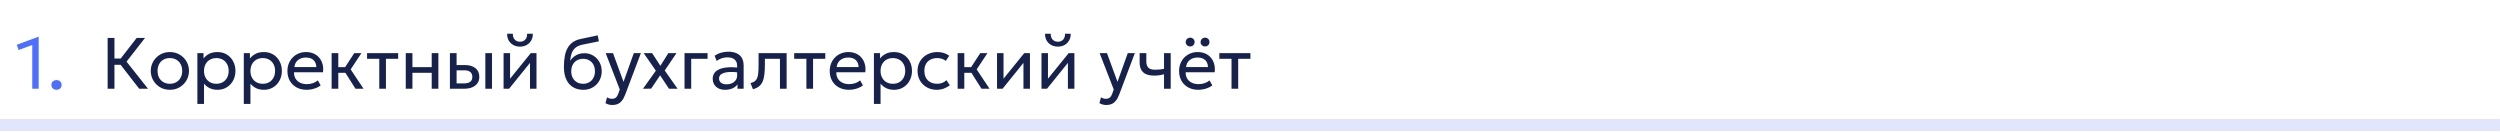 <?xml version="1.0" encoding="UTF-8"?> <svg xmlns="http://www.w3.org/2000/svg" width="620" height="33" viewBox="0 0 620 33" fill="none"><path d="M620 31V29.5H0V31V32.5H620V31Z" fill="#E1E6FC"></path><path d="M8.005 22V11.146L4.612 12.406L4.171 11.101L9.463 9.13H9.589V22H8.005ZM14.014 22.27C13.665 22.27 13.366 22.159 13.114 21.937C12.867 21.715 12.745 21.424 12.745 21.064C12.745 20.824 12.799 20.614 12.906 20.434C13.021 20.254 13.174 20.113 13.366 20.011C13.563 19.909 13.78 19.858 14.014 19.858C14.367 19.858 14.668 19.969 14.914 20.191C15.159 20.413 15.283 20.704 15.283 21.064C15.283 21.304 15.226 21.514 15.111 21.694C14.998 21.874 14.845 22.015 14.652 22.117C14.46 22.219 14.248 22.27 14.014 22.27Z" fill="#0033FF" fill-opacity="0.7"></path><path d="M34.513 22L29.32 15.304L33.901 9.4H35.971L31.381 15.286L36.7 22H34.513ZM26.692 22V9.4H28.384V14.521H30.706V16.078H28.384V22H26.692ZM42.124 22.27C41.212 22.27 40.399 22.057 39.685 21.631C38.971 21.205 38.41 20.638 38.002 19.93C37.594 19.222 37.39 18.442 37.39 17.59C37.39 16.96 37.507 16.363 37.741 15.799C37.975 15.235 38.305 14.737 38.731 14.305C39.157 13.867 39.658 13.525 40.234 13.279C40.81 13.033 41.44 12.91 42.124 12.91C43.042 12.91 43.858 13.123 44.572 13.549C45.286 13.975 45.847 14.542 46.255 15.25C46.663 15.958 46.867 16.738 46.867 17.59C46.867 18.22 46.75 18.817 46.516 19.381C46.282 19.945 45.952 20.443 45.526 20.875C45.1 21.307 44.599 21.649 44.023 21.901C43.447 22.147 42.814 22.27 42.124 22.27ZM42.124 20.776C42.718 20.776 43.243 20.647 43.699 20.389C44.161 20.125 44.524 19.756 44.788 19.282C45.052 18.802 45.184 18.238 45.184 17.59C45.184 16.936 45.052 16.372 44.788 15.898C44.53 15.418 44.17 15.049 43.708 14.791C43.246 14.533 42.718 14.404 42.124 14.404C41.53 14.404 41.002 14.533 40.54 14.791C40.084 15.049 39.724 15.418 39.46 15.898C39.202 16.372 39.073 16.936 39.073 17.59C39.073 18.238 39.202 18.802 39.46 19.282C39.724 19.756 40.087 20.125 40.549 20.389C41.011 20.647 41.536 20.776 42.124 20.776ZM48.949 25.78V13.18H50.47V14.503C50.836 14.035 51.295 13.654 51.847 13.36C52.405 13.06 53.107 12.91 53.953 12.91C54.829 12.91 55.6 13.117 56.266 13.531C56.932 13.939 57.451 14.497 57.823 15.205C58.201 15.913 58.39 16.708 58.39 17.59C58.39 18.232 58.282 18.838 58.066 19.408C57.856 19.972 57.553 20.47 57.157 20.902C56.761 21.328 56.29 21.664 55.744 21.91C55.204 22.15 54.601 22.27 53.935 22.27C53.191 22.27 52.54 22.132 51.982 21.856C51.43 21.574 50.968 21.205 50.596 20.749V25.78H48.949ZM53.656 20.776C54.25 20.776 54.775 20.647 55.231 20.389C55.693 20.125 56.053 19.756 56.311 19.282C56.575 18.802 56.707 18.238 56.707 17.59C56.707 16.936 56.575 16.372 56.311 15.898C56.053 15.418 55.693 15.049 55.231 14.791C54.775 14.533 54.25 14.404 53.656 14.404C53.062 14.404 52.534 14.533 52.072 14.791C51.616 15.049 51.256 15.418 50.992 15.898C50.728 16.372 50.596 16.936 50.596 17.59C50.596 18.238 50.728 18.802 50.992 19.282C51.256 19.756 51.616 20.125 52.072 20.389C52.534 20.647 53.062 20.776 53.656 20.776ZM60.462 25.78V13.18H61.983V14.503C62.349 14.035 62.808 13.654 63.36 13.36C63.918 13.06 64.62 12.91 65.466 12.91C66.342 12.91 67.113 13.117 67.779 13.531C68.445 13.939 68.964 14.497 69.336 15.205C69.714 15.913 69.903 16.708 69.903 17.59C69.903 18.232 69.795 18.838 69.579 19.408C69.369 19.972 69.066 20.47 68.67 20.902C68.274 21.328 67.803 21.664 67.257 21.91C66.717 22.15 66.114 22.27 65.448 22.27C64.704 22.27 64.053 22.132 63.495 21.856C62.943 21.574 62.481 21.205 62.109 20.749V25.78H60.462ZM65.169 20.776C65.763 20.776 66.288 20.647 66.744 20.389C67.206 20.125 67.566 19.756 67.824 19.282C68.088 18.802 68.22 18.238 68.22 17.59C68.22 16.936 68.088 16.372 67.824 15.898C67.566 15.418 67.206 15.049 66.744 14.791C66.288 14.533 65.763 14.404 65.169 14.404C64.575 14.404 64.047 14.533 63.585 14.791C63.129 15.049 62.769 15.418 62.505 15.898C62.241 16.372 62.109 16.936 62.109 17.59C62.109 18.238 62.241 18.802 62.505 19.282C62.769 19.756 63.129 20.125 63.585 20.389C64.047 20.647 64.575 20.776 65.169 20.776ZM76.033 22.27C75.097 22.27 74.272 22.075 73.558 21.685C72.844 21.295 72.286 20.752 71.884 20.056C71.482 19.354 71.281 18.538 71.281 17.608C71.281 16.936 71.395 16.312 71.623 15.736C71.857 15.16 72.181 14.662 72.595 14.242C73.015 13.822 73.504 13.495 74.062 13.261C74.626 13.027 75.238 12.91 75.898 12.91C76.612 12.91 77.248 13.036 77.806 13.288C78.37 13.54 78.835 13.894 79.201 14.35C79.573 14.8 79.84 15.331 80.002 15.943C80.164 16.549 80.197 17.209 80.101 17.923H72.919C72.901 18.511 73.021 19.027 73.279 19.471C73.537 19.909 73.909 20.251 74.395 20.497C74.887 20.743 75.469 20.866 76.141 20.866C76.633 20.866 77.113 20.788 77.581 20.632C78.049 20.476 78.463 20.245 78.823 19.939L79.525 21.172C79.237 21.406 78.895 21.607 78.499 21.775C78.109 21.937 77.701 22.06 77.275 22.144C76.849 22.228 76.435 22.27 76.033 22.27ZM73.009 16.636H78.445C78.421 15.892 78.19 15.313 77.752 14.899C77.314 14.479 76.687 14.269 75.871 14.269C75.079 14.269 74.425 14.479 73.909 14.899C73.393 15.313 73.093 15.892 73.009 16.636ZM88.154 22L85.175 17.293L87.849 13.18H89.63L86.966 17.212L90.153 22H88.154ZM82.242 22V13.18H83.897V16.654H86.534V18.058H83.897V22H82.242ZM94.058 22V14.584H91.034V13.18H98.747V14.584H95.714V22H94.058ZM100.628 22V13.18H102.284V16.654H107.063V13.18H108.719V22H107.063V18.058H102.284V22H100.628ZM111.579 22V13.18H113.235V20.686H114.999C115.713 20.686 116.247 20.554 116.601 20.29C116.961 20.02 117.141 19.615 117.141 19.075C117.141 18.547 116.973 18.142 116.637 17.86C116.307 17.578 115.815 17.437 115.161 17.437H112.974V16.132H115.278C116.394 16.132 117.27 16.387 117.906 16.897C118.548 17.401 118.869 18.127 118.869 19.075C118.869 19.693 118.713 20.221 118.401 20.659C118.089 21.091 117.654 21.424 117.096 21.658C116.538 21.886 115.887 22 115.143 22H111.579ZM120.363 22V13.18H122.019V22H120.363ZM124.886 22V13.18H126.497V19.516L131.627 13.18H133.049V22H131.438V15.592L126.263 22H124.886ZM128.963 11.56C128.321 11.56 127.757 11.422 127.271 11.146C126.785 10.87 126.41 10.495 126.146 10.021C125.882 9.541 125.759 8.992 125.777 8.374H127.19C127.166 8.962 127.316 9.439 127.64 9.805C127.964 10.165 128.405 10.345 128.963 10.345C129.521 10.345 129.959 10.165 130.277 9.805C130.601 9.439 130.748 8.962 130.718 8.374H132.14C132.152 8.986 132.023 9.532 131.753 10.012C131.489 10.492 131.114 10.87 130.628 11.146C130.142 11.422 129.587 11.56 128.963 11.56ZM144.656 22.27C143.912 22.27 143.243 22.144 142.649 21.892C142.055 21.64 141.548 21.271 141.128 20.785C140.714 20.299 140.396 19.705 140.174 19.003C139.958 18.301 139.85 17.5 139.85 16.6C139.85 15.616 139.922 14.731 140.066 13.945C140.21 13.159 140.444 12.478 140.768 11.902C141.092 11.32 141.518 10.843 142.046 10.471C142.58 10.093 143.234 9.823 144.008 9.661L148.229 8.77L148.517 10.246L144.413 11.083C143.681 11.245 143.108 11.503 142.694 11.857C142.28 12.205 141.977 12.646 141.785 13.18C141.593 13.714 141.467 14.338 141.407 15.052C141.785 14.494 142.265 14.047 142.847 13.711C143.435 13.369 144.125 13.198 144.917 13.198C145.769 13.198 146.516 13.402 147.158 13.81C147.806 14.212 148.313 14.752 148.679 15.43C149.045 16.102 149.228 16.846 149.228 17.662C149.228 18.292 149.12 18.886 148.904 19.444C148.688 20.002 148.376 20.494 147.968 20.92C147.56 21.34 147.077 21.67 146.519 21.91C145.961 22.15 145.34 22.27 144.656 22.27ZM144.611 20.776C145.175 20.776 145.679 20.65 146.123 20.398C146.567 20.14 146.915 19.78 147.167 19.318C147.419 18.856 147.545 18.31 147.545 17.68C147.545 17.044 147.419 16.495 147.167 16.033C146.915 15.571 146.567 15.214 146.123 14.962C145.685 14.71 145.181 14.584 144.611 14.584C144.041 14.584 143.534 14.71 143.09 14.962C142.646 15.214 142.298 15.571 142.046 16.033C141.794 16.495 141.668 17.044 141.668 17.68C141.668 18.31 141.794 18.856 142.046 19.318C142.298 19.78 142.646 20.14 143.09 20.398C143.534 20.65 144.041 20.776 144.611 20.776ZM151.864 26.041C151.576 26.041 151.291 26.005 151.009 25.933C150.727 25.867 150.442 25.747 150.154 25.573L150.541 24.142C150.727 24.262 150.928 24.352 151.144 24.412C151.36 24.472 151.552 24.502 151.72 24.502C152.164 24.502 152.509 24.394 152.755 24.178C153.001 23.962 153.199 23.632 153.349 23.188L153.7 22.18L150.208 13.18H152.026L154.636 20.29L157.183 13.18H158.938L155.077 23.404C154.813 24.1 154.519 24.637 154.195 25.015C153.877 25.399 153.526 25.666 153.142 25.816C152.758 25.966 152.332 26.041 151.864 26.041ZM159.453 22.009L162.648 17.536L159.642 13.18H161.73L163.773 16.321L165.744 13.18H167.769L164.853 17.482L168.03 22H165.906L163.71 18.688L161.478 21.991L159.453 22.009ZM169.763 22V13.18H175.478V14.584H171.419V22H169.763ZM179.831 22.27C179.207 22.27 178.664 22.156 178.202 21.928C177.74 21.7 177.383 21.379 177.131 20.965C176.879 20.545 176.753 20.05 176.753 19.48C176.753 19.012 176.873 18.586 177.113 18.202C177.353 17.812 177.731 17.491 178.247 17.239C178.763 16.981 179.432 16.81 180.254 16.726C181.076 16.636 182.069 16.651 183.233 16.771L183.278 17.986C182.378 17.866 181.613 17.821 180.983 17.851C180.353 17.875 179.843 17.959 179.453 18.103C179.063 18.241 178.775 18.427 178.589 18.661C178.409 18.889 178.319 19.147 178.319 19.435C178.319 19.897 178.484 20.26 178.814 20.524C179.15 20.782 179.609 20.911 180.191 20.911C180.689 20.911 181.133 20.821 181.523 20.641C181.919 20.455 182.231 20.2 182.459 19.876C182.693 19.546 182.81 19.165 182.81 18.733V16.267C182.81 15.853 182.717 15.493 182.531 15.187C182.351 14.881 182.084 14.644 181.73 14.476C181.376 14.308 180.941 14.224 180.425 14.224C179.963 14.224 179.504 14.293 179.048 14.431C178.592 14.569 178.154 14.794 177.734 15.106L177.23 13.828C177.776 13.456 178.34 13.195 178.922 13.045C179.504 12.895 180.062 12.82 180.596 12.82C181.406 12.82 182.096 12.949 182.666 13.207C183.236 13.459 183.671 13.84 183.971 14.35C184.271 14.86 184.421 15.496 184.421 16.258V22H182.9V20.92C182.594 21.358 182.171 21.694 181.631 21.928C181.091 22.156 180.491 22.27 179.831 22.27ZM186.733 22.135L186.121 20.614C186.739 20.458 187.189 20.209 187.471 19.867C187.753 19.519 187.933 19.03 188.011 18.4C188.089 17.77 188.128 16.951 188.128 15.943V13.18H195.085V22H193.429V14.584H189.694V15.943C189.694 16.903 189.652 17.737 189.568 18.445C189.49 19.147 189.343 19.741 189.127 20.227C188.917 20.713 188.617 21.112 188.227 21.424C187.843 21.73 187.345 21.967 186.733 22.135ZM199.984 22V14.584H196.96V13.18H204.673V14.584H201.64V22H199.984ZM210.523 22.27C209.587 22.27 208.762 22.075 208.048 21.685C207.334 21.295 206.776 20.752 206.374 20.056C205.972 19.354 205.771 18.538 205.771 17.608C205.771 16.936 205.885 16.312 206.113 15.736C206.347 15.16 206.671 14.662 207.085 14.242C207.505 13.822 207.994 13.495 208.552 13.261C209.116 13.027 209.728 12.91 210.388 12.91C211.102 12.91 211.738 13.036 212.296 13.288C212.86 13.54 213.325 13.894 213.691 14.35C214.063 14.8 214.33 15.331 214.492 15.943C214.654 16.549 214.687 17.209 214.591 17.923H207.409C207.391 18.511 207.511 19.027 207.769 19.471C208.027 19.909 208.399 20.251 208.885 20.497C209.377 20.743 209.959 20.866 210.631 20.866C211.123 20.866 211.603 20.788 212.071 20.632C212.539 20.476 212.953 20.245 213.313 19.939L214.015 21.172C213.727 21.406 213.385 21.607 212.989 21.775C212.599 21.937 212.191 22.06 211.765 22.144C211.339 22.228 210.925 22.27 210.523 22.27ZM207.499 16.636H212.935C212.911 15.892 212.68 15.313 212.242 14.899C211.804 14.479 211.177 14.269 210.361 14.269C209.569 14.269 208.915 14.479 208.399 14.899C207.883 15.313 207.583 15.892 207.499 16.636ZM216.732 25.78V13.18H218.253V14.503C218.619 14.035 219.078 13.654 219.63 13.36C220.188 13.06 220.89 12.91 221.736 12.91C222.612 12.91 223.383 13.117 224.049 13.531C224.715 13.939 225.234 14.497 225.606 15.205C225.984 15.913 226.173 16.708 226.173 17.59C226.173 18.232 226.065 18.838 225.849 19.408C225.639 19.972 225.336 20.47 224.94 20.902C224.544 21.328 224.073 21.664 223.527 21.91C222.987 22.15 222.384 22.27 221.718 22.27C220.974 22.27 220.323 22.132 219.765 21.856C219.213 21.574 218.751 21.205 218.379 20.749V25.78H216.732ZM221.439 20.776C222.033 20.776 222.558 20.647 223.014 20.389C223.476 20.125 223.836 19.756 224.094 19.282C224.358 18.802 224.49 18.238 224.49 17.59C224.49 16.936 224.358 16.372 224.094 15.898C223.836 15.418 223.476 15.049 223.014 14.791C222.558 14.533 222.033 14.404 221.439 14.404C220.845 14.404 220.317 14.533 219.855 14.791C219.399 15.049 219.039 15.418 218.775 15.898C218.511 16.372 218.379 16.936 218.379 17.59C218.379 18.238 218.511 18.802 218.775 19.282C219.039 19.756 219.399 20.125 219.855 20.389C220.317 20.647 220.845 20.776 221.439 20.776ZM232.329 22.27C231.399 22.27 230.574 22.066 229.854 21.658C229.134 21.25 228.57 20.695 228.162 19.993C227.754 19.285 227.55 18.484 227.55 17.59C227.55 16.912 227.67 16.288 227.91 15.718C228.156 15.148 228.501 14.653 228.945 14.233C229.389 13.813 229.908 13.489 230.502 13.261C231.102 13.027 231.756 12.91 232.464 12.91C233.04 12.91 233.571 12.985 234.057 13.135C234.543 13.285 234.993 13.516 235.407 13.828L234.561 15.106C234.291 14.872 233.976 14.698 233.616 14.584C233.256 14.464 232.875 14.404 232.473 14.404C231.813 14.404 231.24 14.53 230.754 14.782C230.274 15.028 229.902 15.388 229.638 15.862C229.374 16.336 229.242 16.906 229.242 17.572C229.242 18.574 229.53 19.36 230.106 19.93C230.688 20.494 231.474 20.776 232.464 20.776C232.92 20.776 233.346 20.695 233.742 20.533C234.138 20.365 234.462 20.149 234.714 19.885L235.569 21.145C235.107 21.493 234.6 21.769 234.048 21.973C233.496 22.171 232.923 22.27 232.329 22.27ZM243.405 22L240.426 17.293L243.099 13.18H244.881L242.217 17.212L245.403 22H243.405ZM237.492 22V13.18H239.148V16.654H241.785V18.058H239.148V22H237.492ZM247.265 22V13.18H248.876V19.516L254.006 13.18H255.428V22H253.817V15.592L248.642 22H247.265ZM258.286 22V13.18H259.897V19.516L265.027 13.18H266.449V22H264.838V15.592L259.663 22H258.286ZM262.363 11.56C261.721 11.56 261.157 11.422 260.671 11.146C260.185 10.87 259.81 10.495 259.546 10.021C259.282 9.541 259.159 8.992 259.177 8.374H260.59C260.566 8.962 260.716 9.439 261.04 9.805C261.364 10.165 261.805 10.345 262.363 10.345C262.921 10.345 263.359 10.165 263.677 9.805C264.001 9.439 264.148 8.962 264.118 8.374H265.54C265.552 8.986 265.423 9.532 265.153 10.012C264.889 10.492 264.514 10.87 264.028 11.146C263.542 11.422 262.987 11.56 262.363 11.56ZM274.366 26.041C274.078 26.041 273.793 26.005 273.511 25.933C273.229 25.867 272.944 25.747 272.656 25.573L273.043 24.142C273.229 24.262 273.43 24.352 273.646 24.412C273.862 24.472 274.054 24.502 274.222 24.502C274.666 24.502 275.011 24.394 275.257 24.178C275.503 23.962 275.701 23.632 275.851 23.188L276.202 22.18L272.71 13.18H274.528L277.138 20.29L279.685 13.18H281.44L277.579 23.404C277.315 24.1 277.021 24.637 276.697 25.015C276.379 25.399 276.028 25.666 275.644 25.816C275.26 25.966 274.834 26.041 274.366 26.041ZM288.679 22V18.418C288.247 18.532 287.839 18.616 287.455 18.67C287.071 18.724 286.663 18.751 286.231 18.751C285.421 18.751 284.749 18.631 284.215 18.391C283.681 18.145 283.282 17.779 283.018 17.293C282.76 16.807 282.631 16.204 282.631 15.484V13.18H284.287V15.241C284.287 15.913 284.452 16.423 284.782 16.771C285.112 17.119 285.676 17.293 286.474 17.293C286.93 17.293 287.332 17.272 287.68 17.23C288.028 17.188 288.361 17.134 288.679 17.068V13.18H290.335V22H288.679ZM297.166 22.27C296.23 22.27 295.405 22.075 294.691 21.685C293.977 21.295 293.419 20.752 293.017 20.056C292.615 19.354 292.414 18.538 292.414 17.608C292.414 16.936 292.528 16.312 292.756 15.736C292.99 15.16 293.314 14.662 293.728 14.242C294.148 13.822 294.637 13.495 295.195 13.261C295.759 13.027 296.371 12.91 297.031 12.91C297.745 12.91 298.381 13.036 298.939 13.288C299.503 13.54 299.968 13.894 300.334 14.35C300.706 14.8 300.973 15.331 301.135 15.943C301.297 16.549 301.33 17.209 301.234 17.923H294.052C294.034 18.511 294.154 19.027 294.412 19.471C294.67 19.909 295.042 20.251 295.528 20.497C296.02 20.743 296.602 20.866 297.274 20.866C297.766 20.866 298.246 20.788 298.714 20.632C299.182 20.476 299.596 20.245 299.956 19.939L300.658 21.172C300.37 21.406 300.028 21.607 299.632 21.775C299.242 21.937 298.834 22.06 298.408 22.144C297.982 22.228 297.568 22.27 297.166 22.27ZM294.142 16.636H299.578C299.554 15.892 299.323 15.313 298.885 14.899C298.447 14.479 297.82 14.269 297.004 14.269C296.212 14.269 295.558 14.479 295.042 14.899C294.526 15.313 294.226 15.892 294.142 16.636ZM295.159 11.524C294.865 11.524 294.607 11.422 294.385 11.218C294.163 11.008 294.052 10.744 294.052 10.426C294.052 10.216 294.103 10.03 294.205 9.868C294.307 9.7 294.442 9.571 294.61 9.481C294.778 9.385 294.961 9.337 295.159 9.337C295.459 9.337 295.717 9.439 295.933 9.643C296.155 9.847 296.266 10.108 296.266 10.426C296.266 10.642 296.215 10.834 296.113 11.002C296.011 11.164 295.876 11.293 295.708 11.389C295.54 11.479 295.357 11.524 295.159 11.524ZM298.849 11.524C298.555 11.524 298.297 11.422 298.075 11.218C297.853 11.008 297.742 10.744 297.742 10.426C297.742 10.216 297.793 10.03 297.895 9.868C297.997 9.7 298.132 9.571 298.3 9.481C298.468 9.385 298.651 9.337 298.849 9.337C299.149 9.337 299.407 9.439 299.623 9.643C299.845 9.847 299.956 10.108 299.956 10.426C299.956 10.642 299.905 10.834 299.803 11.002C299.701 11.164 299.566 11.293 299.398 11.389C299.23 11.479 299.047 11.524 298.849 11.524ZM305.417 22V14.584H302.393V13.18H310.106V14.584H307.073V22H305.417Z" fill="#17224C"></path></svg> 